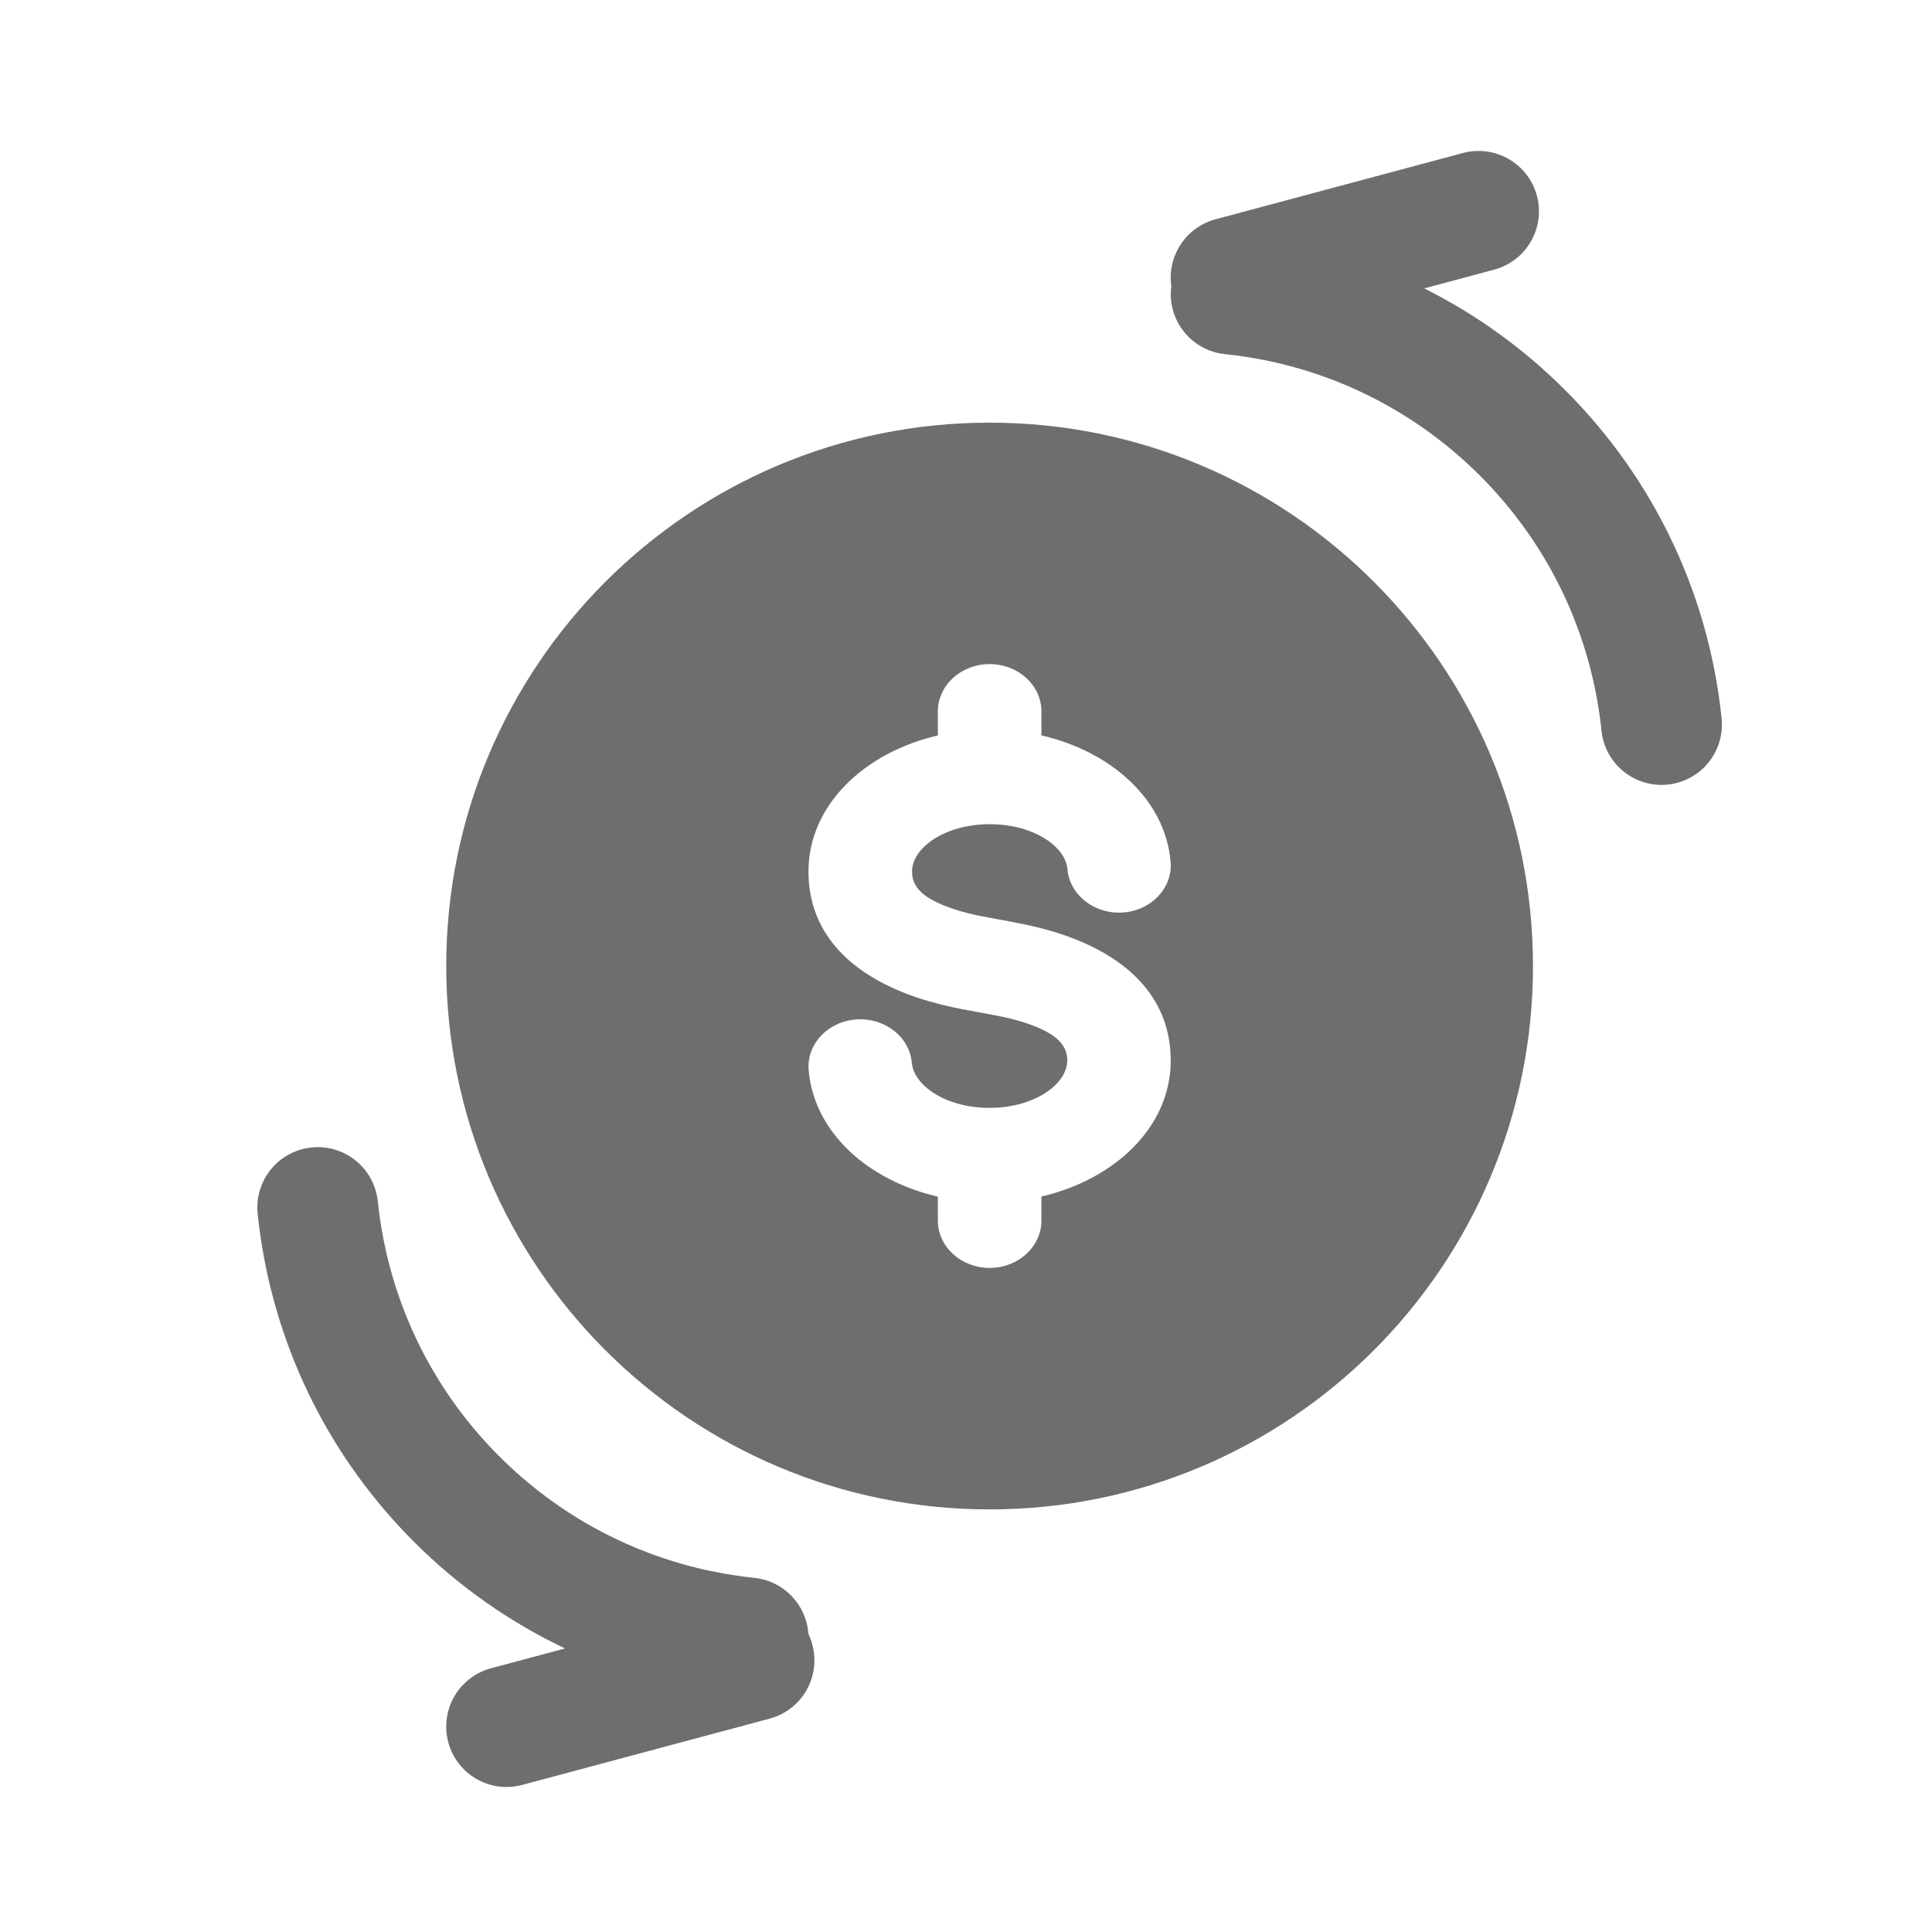 <svg width="30" height="30" viewBox="0 0 30 30" fill="none" xmlns="http://www.w3.org/2000/svg">
<path fill-rule="evenodd" clip-rule="evenodd" d="M23.202 4.187C23.702 4.053 23.999 3.539 23.865 3.039C23.731 2.539 23.216 2.242 22.716 2.376L18.874 3.405C18.412 3.529 18.123 3.978 18.188 4.44C18.187 4.45 18.186 4.46 18.185 4.47C18.131 4.985 18.506 5.446 19.021 5.499C20.468 5.649 21.872 6.278 22.981 7.386C24.09 8.495 24.718 9.9 24.868 11.347C24.921 11.862 25.382 12.236 25.897 12.183C26.412 12.129 26.786 11.669 26.733 11.154C26.541 9.294 25.731 7.485 24.307 6.061C23.648 5.401 22.906 4.874 22.115 4.478L23.202 4.187ZM15.367 23.438C20.027 23.438 23.804 19.66 23.804 15C23.804 10.34 20.027 6.563 15.367 6.563C10.707 6.563 6.929 10.34 6.929 15C6.929 19.66 10.707 23.438 15.367 23.438ZM15.367 10.312C14.923 10.312 14.563 10.641 14.563 11.047V11.42C13.418 11.686 12.554 12.505 12.554 13.532C12.554 14.462 13.165 15.083 14.087 15.435C14.313 15.521 14.545 15.586 14.792 15.64C14.929 15.67 15.236 15.725 15.198 15.718C15.188 15.716 15.472 15.768 15.574 15.79C15.742 15.826 15.894 15.869 16.03 15.921C16.413 16.067 16.572 16.23 16.572 16.469C16.572 16.832 16.065 17.203 15.365 17.203C14.69 17.203 14.19 16.858 14.159 16.504C14.124 16.1 13.737 15.798 13.295 15.83C12.852 15.862 12.522 16.215 12.557 16.62C12.64 17.582 13.477 18.331 14.563 18.581V18.953C14.563 19.359 14.923 19.688 15.367 19.688C15.811 19.688 16.171 19.359 16.171 18.953V18.58C17.315 18.314 18.179 17.495 18.179 16.469C18.179 15.539 17.57 14.918 16.651 14.567C16.425 14.48 16.193 14.415 15.946 14.361C15.809 14.332 15.507 14.276 15.542 14.283C15.553 14.286 15.266 14.233 15.164 14.211C14.995 14.175 14.843 14.132 14.706 14.079C14.322 13.933 14.162 13.77 14.162 13.532C14.162 13.167 14.668 12.798 15.37 12.798C16.044 12.798 16.544 13.142 16.575 13.495C16.61 13.9 16.997 14.201 17.439 14.169C17.881 14.138 18.212 13.784 18.177 13.38C18.094 12.418 17.257 11.669 16.171 11.419V11.047C16.171 10.641 15.811 10.312 15.367 10.312ZM12.614 25.539C12.599 25.48 12.578 25.425 12.553 25.373C12.524 24.924 12.175 24.549 11.713 24.501C11.487 24.477 11.261 24.442 11.037 24.395L10.905 25.026L11.037 24.395C9.834 24.142 8.689 23.549 7.753 22.614C6.855 21.716 6.273 20.624 6.004 19.474C5.941 19.203 5.895 18.929 5.866 18.654C5.813 18.139 5.352 17.764 4.837 17.818C4.322 17.871 3.948 18.332 4.001 18.847C4.038 19.201 4.097 19.553 4.178 19.901C4.524 21.382 5.275 22.787 6.427 23.94C7.129 24.642 7.925 25.194 8.774 25.597L7.624 25.905C7.124 26.039 6.827 26.553 6.961 27.054C7.095 27.554 7.609 27.851 8.109 27.716L11.951 26.687C12.452 26.553 12.748 26.039 12.614 25.539Z" fill="#6E6E6E"/>
</svg>
